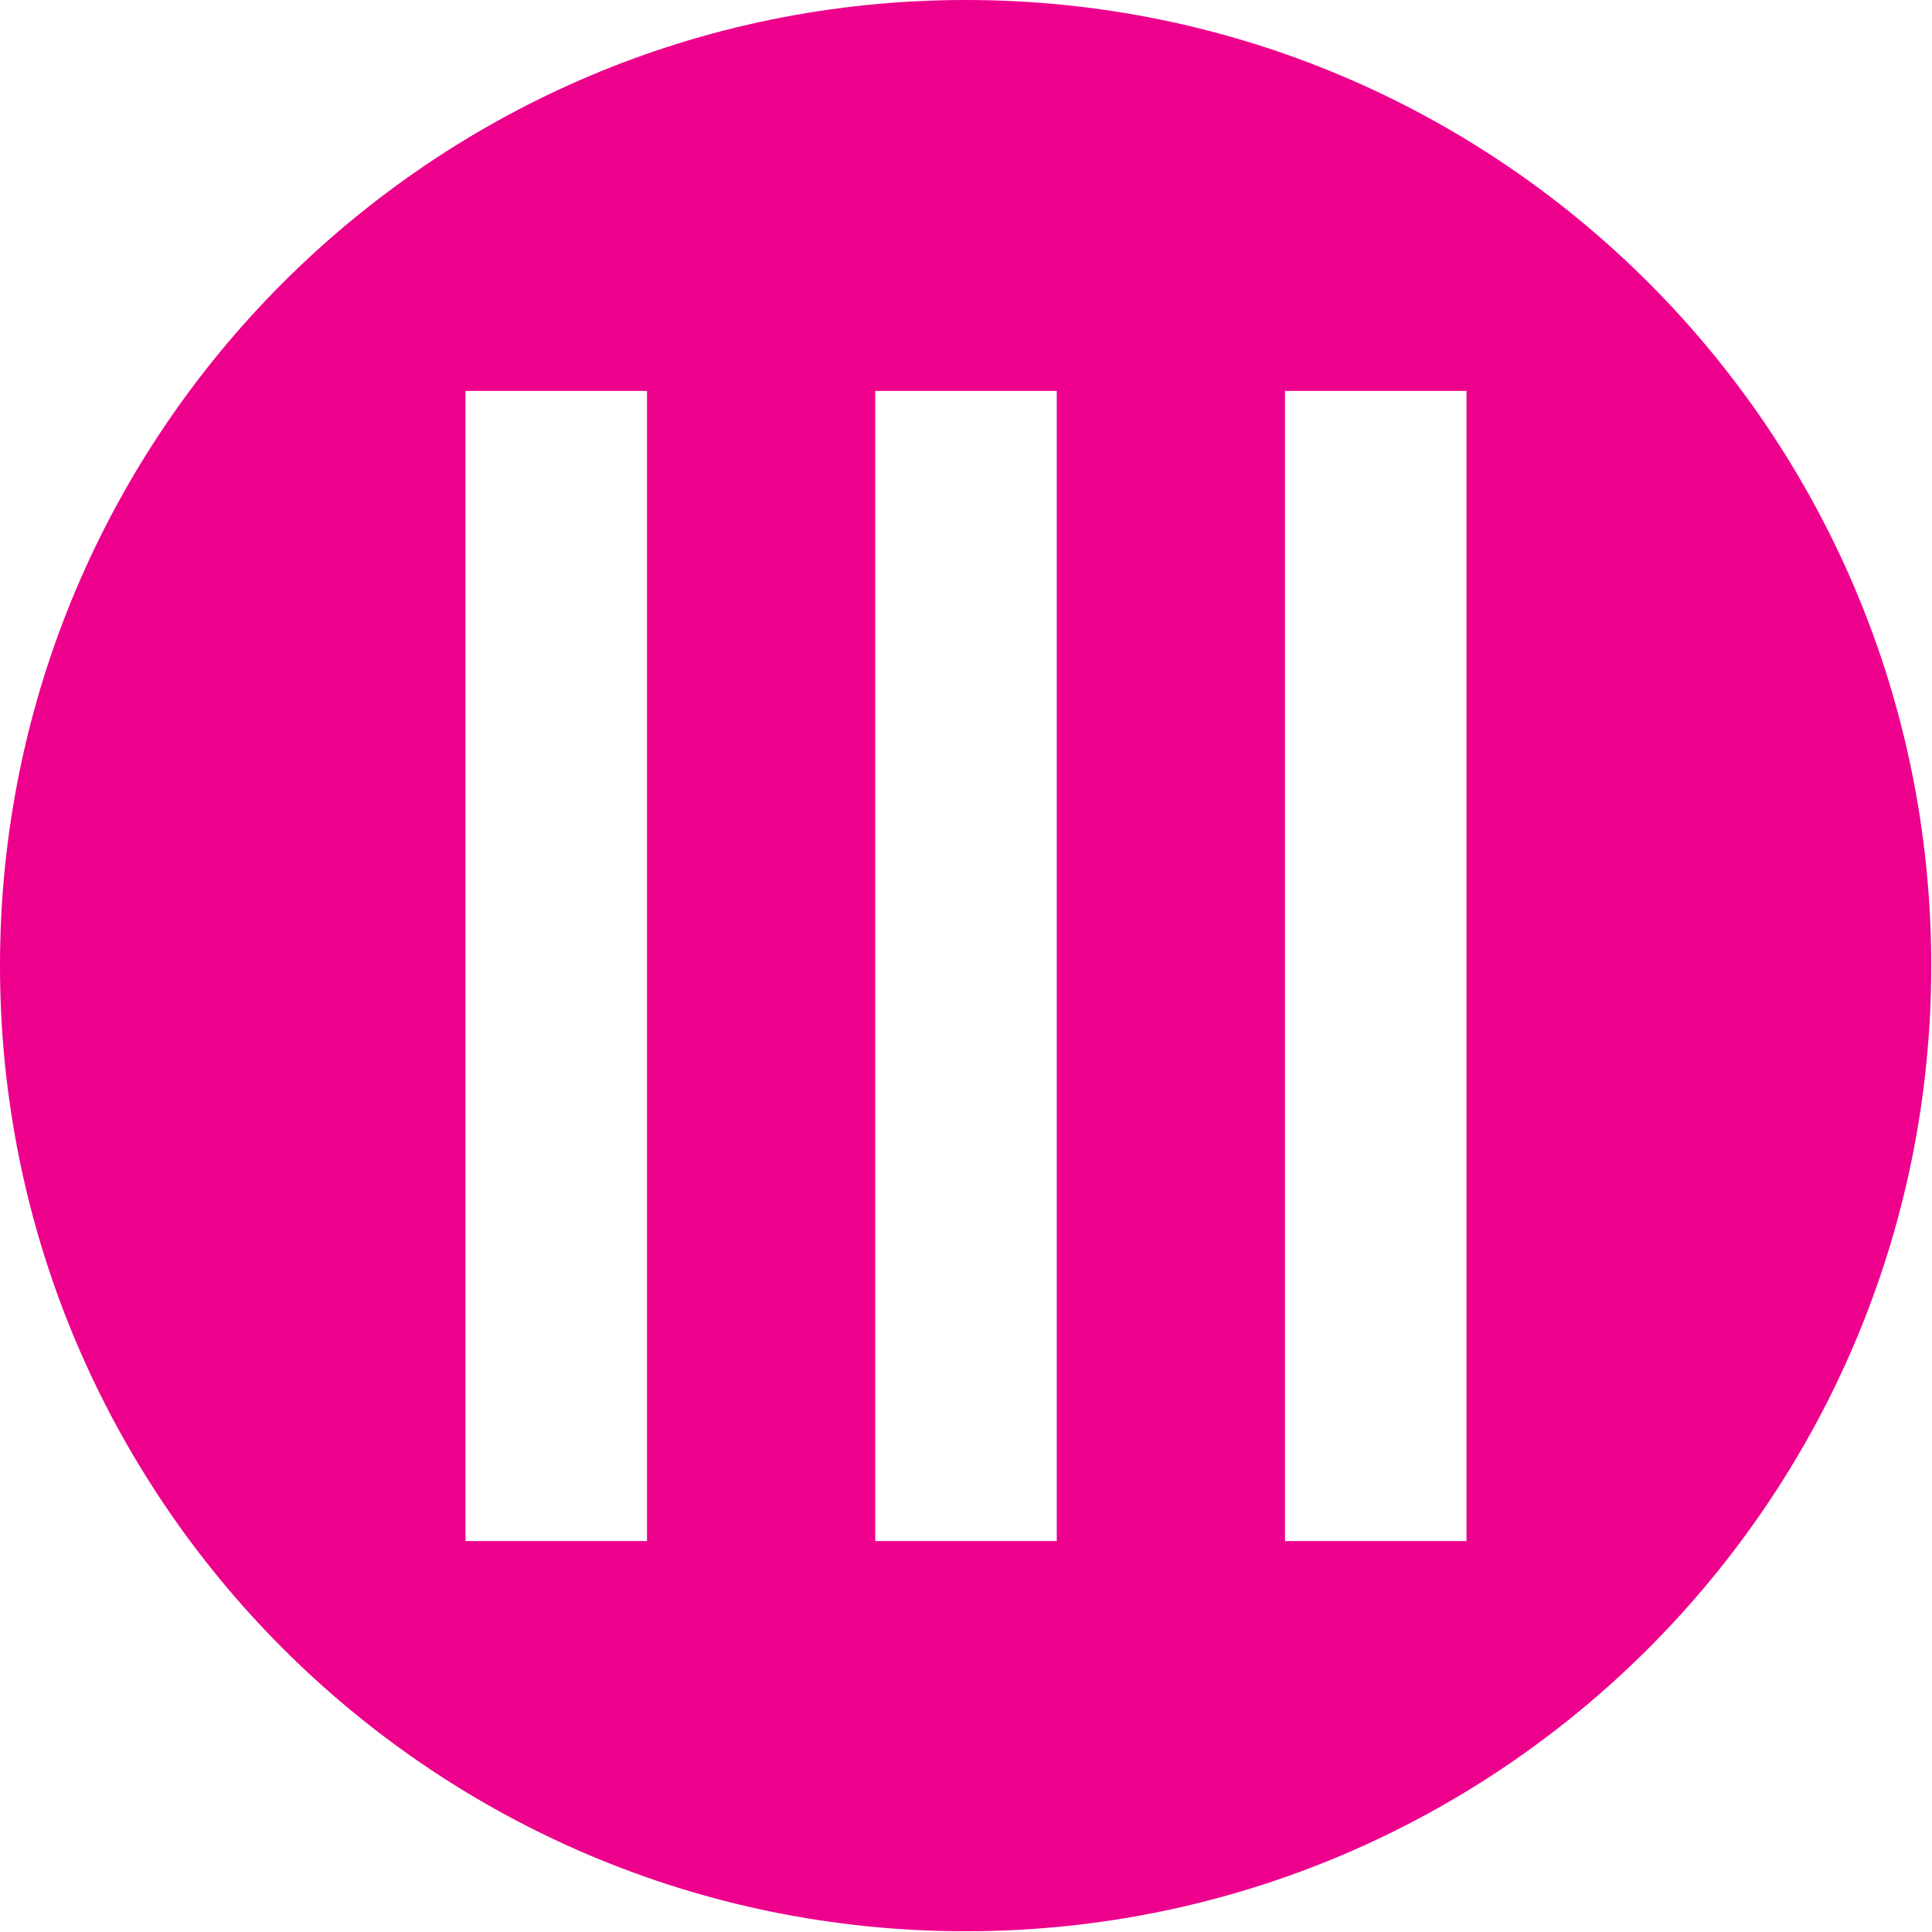 <?xml version="1.0" encoding="UTF-8"?>
<svg id="_レイヤー_2" data-name="レイヤー 2" xmlns="http://www.w3.org/2000/svg" viewBox="0 0 25.65 25.65">
  <defs>
    <style>
      .cls-1 {
        fill: #ed008c;
        stroke-width: 0px;
      }
    </style>
  </defs>
  <g id="sono3">
    <path class="cls-1" d="M12.82,0C5.74,0,0,5.74,0,12.82s5.74,12.82,12.82,12.82,12.82-5.74,12.82-12.82S19.91,0,12.82,0ZM8.59,20.46h-2.41V5.19h2.41v15.27ZM14.03,20.46h-2.41V5.19h2.41v15.27ZM19.47,20.46h-2.41V5.19h2.41v15.27Z"/>
  </g>
</svg>